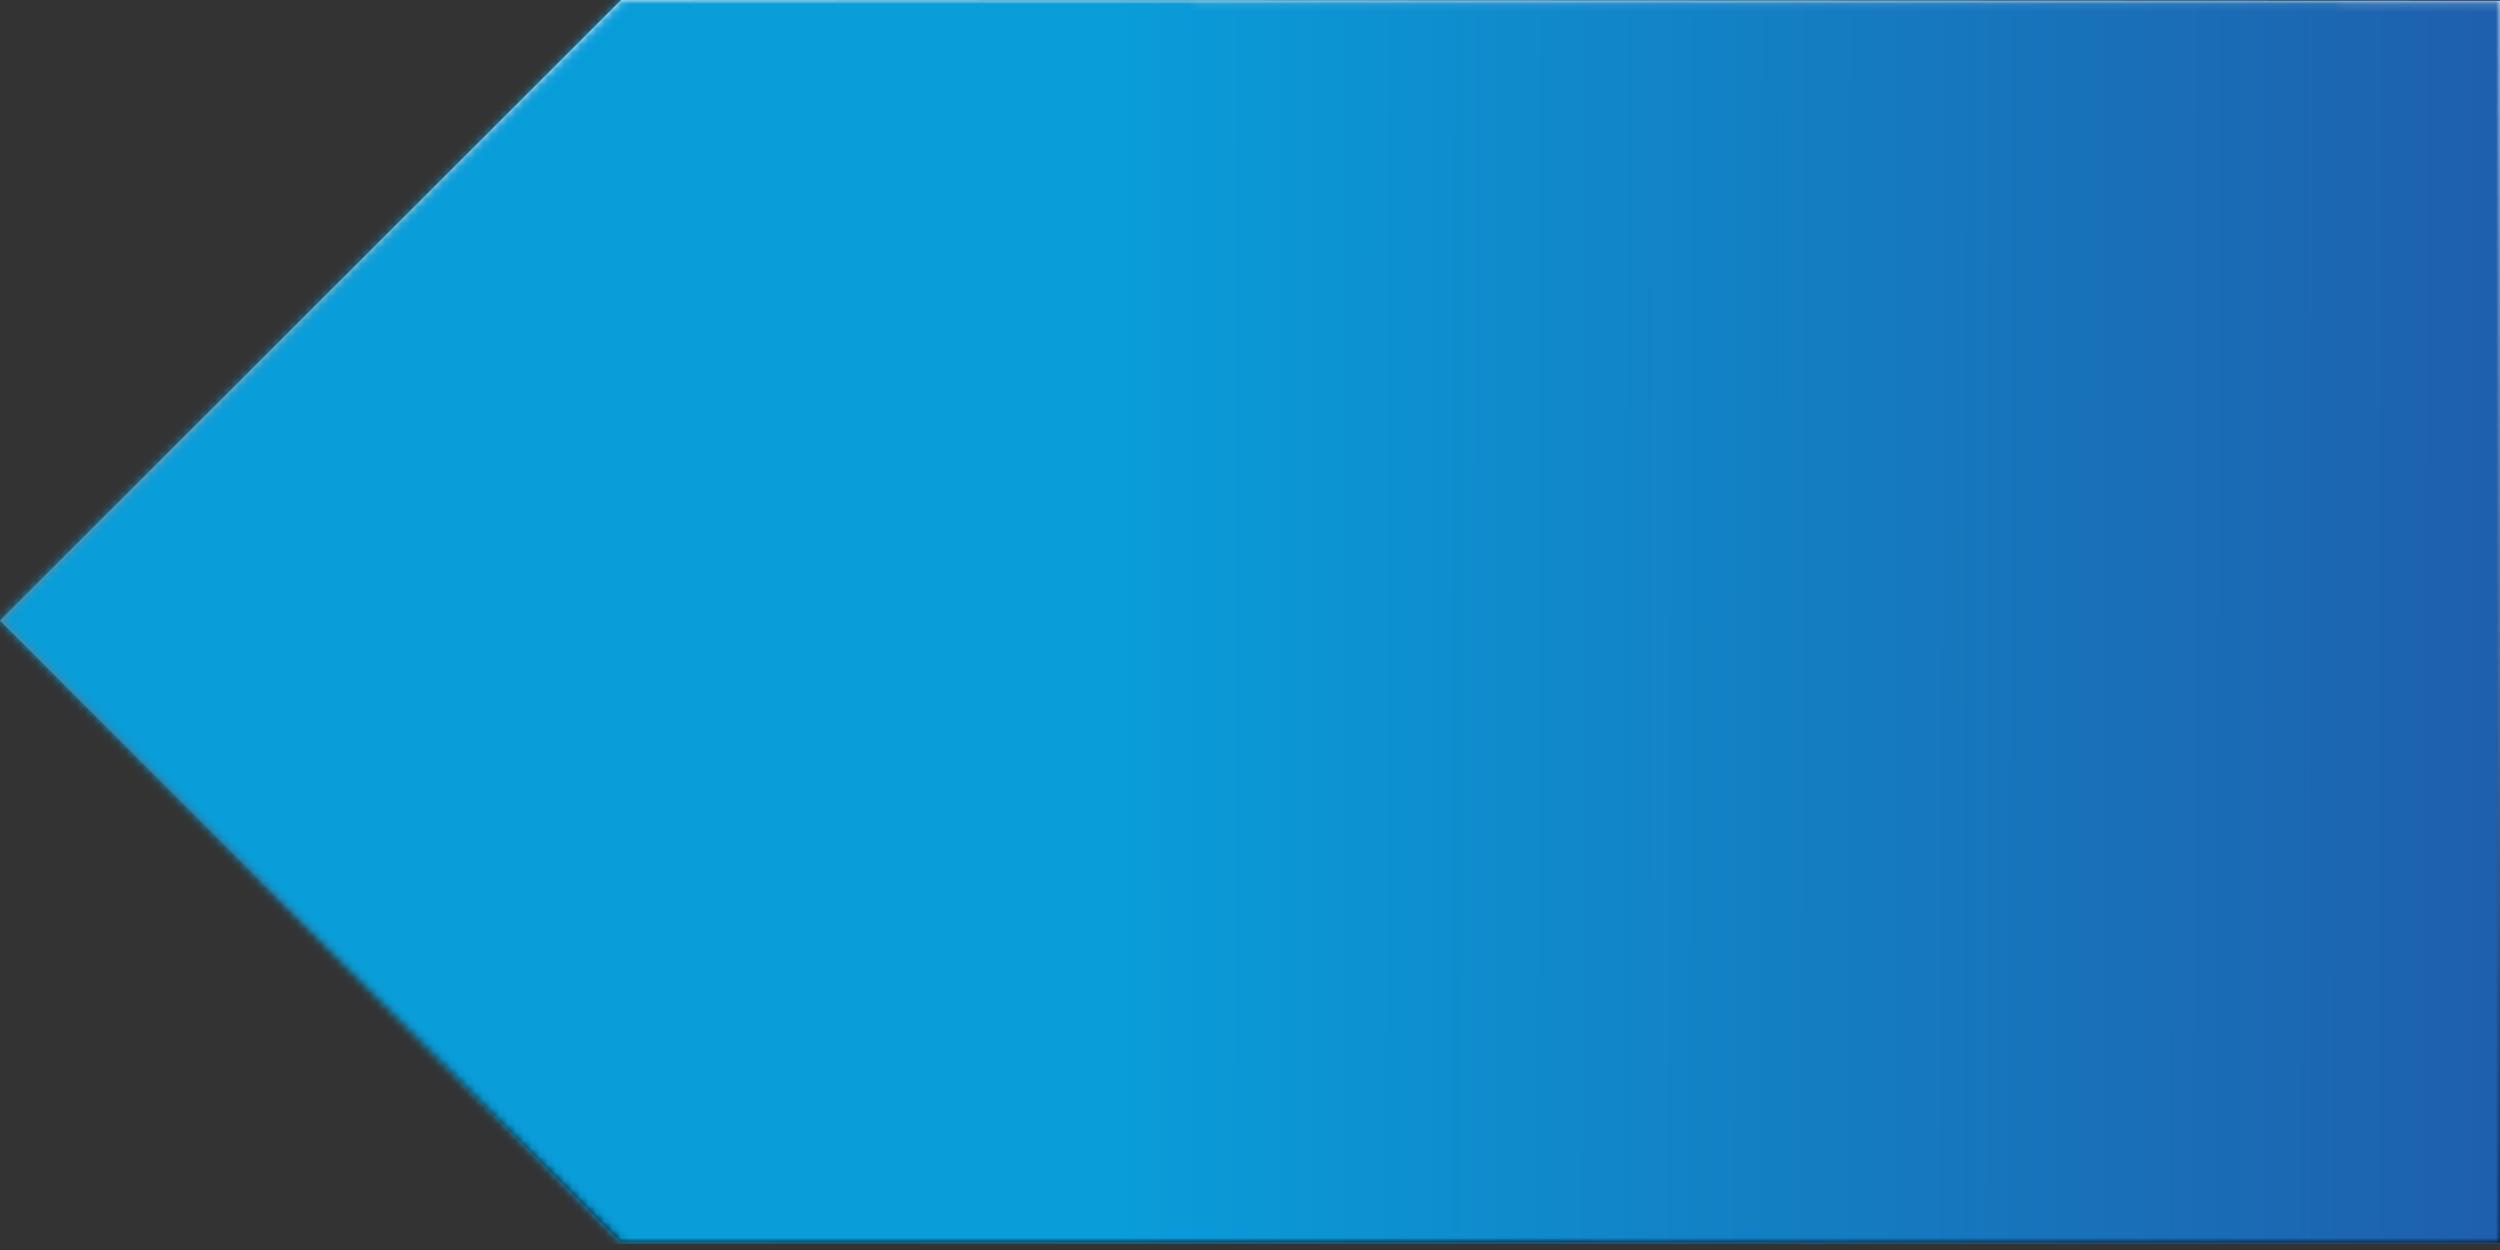 <?xml version="1.0" encoding="UTF-8"?>
<svg width="308px" height="154px" viewBox="0 0 308 154" version="1.1" xmlns="http://www.w3.org/2000/svg" xmlns:xlink="http://www.w3.org/1999/xlink">
    <rect x="0" y="0" width="308" height="154" fill="#333333" stroke="none"/>
    <!-- Generator: Sketch 50.2 (55047) - http://www.bohemiancoding.com/sketch -->
    <title>Arrow-Gradient Copy 2</title>
    <desc>Created with Sketch.</desc>
    <defs>
        <linearGradient x1="50%" y1="0%" x2="50%" y2="100%" id="linearGradient-1">
            <stop stop-color="#FFFFFF" offset="0%"></stop>
            <stop stop-color="#000000" offset="100%"></stop>
        </linearGradient>
        <polygon id="path-2" points="0 76.453 76.453 152.977 308 153.085 308 0.108 76.524 0"></polygon>
        <linearGradient x1="179.46%" y1="79.149%" x2="13.007%" y2="78.974%" id="linearGradient-4">
            <stop stop-color="#2D368F" offset="0%"></stop>
            <stop stop-color="#2D368F" offset="15%"></stop>
            <stop stop-color="#2A3F96" offset="26%"></stop>
            <stop stop-color="#2158A7" offset="44%"></stop>
            <stop stop-color="#1380C4" offset="66%"></stop>
            <stop stop-color="#099DD9" offset="81%"></stop>
            <stop stop-color="#099DD9" offset="100%"></stop>
        </linearGradient>
    </defs>
    <g id="Page-1" stroke="none" stroke-width="1" fill="none" fill-rule="evenodd">
        <g id="Landing-&gt;-Group-Plan-1440" transform="translate(-1132, -1489)">
            <g id="Arrow-Gradient-Copy-2" transform="translate(1132, 1489)">
                <mask id="mask-3" fill="white">
                    <use xlink:href="#path-2"></use>
                </mask>
                <use id="Fill-55" fill="url(#linearGradient-1)" xlink:href="#path-2"></use>
                <rect id="Rectangle-path" fill="url(#linearGradient-4)" fill-rule="nonzero" mask="url(#mask-3)" x="0" y="0" width="308.153" height="153.273"></rect>
            </g>
        </g>
    </g>
</svg>